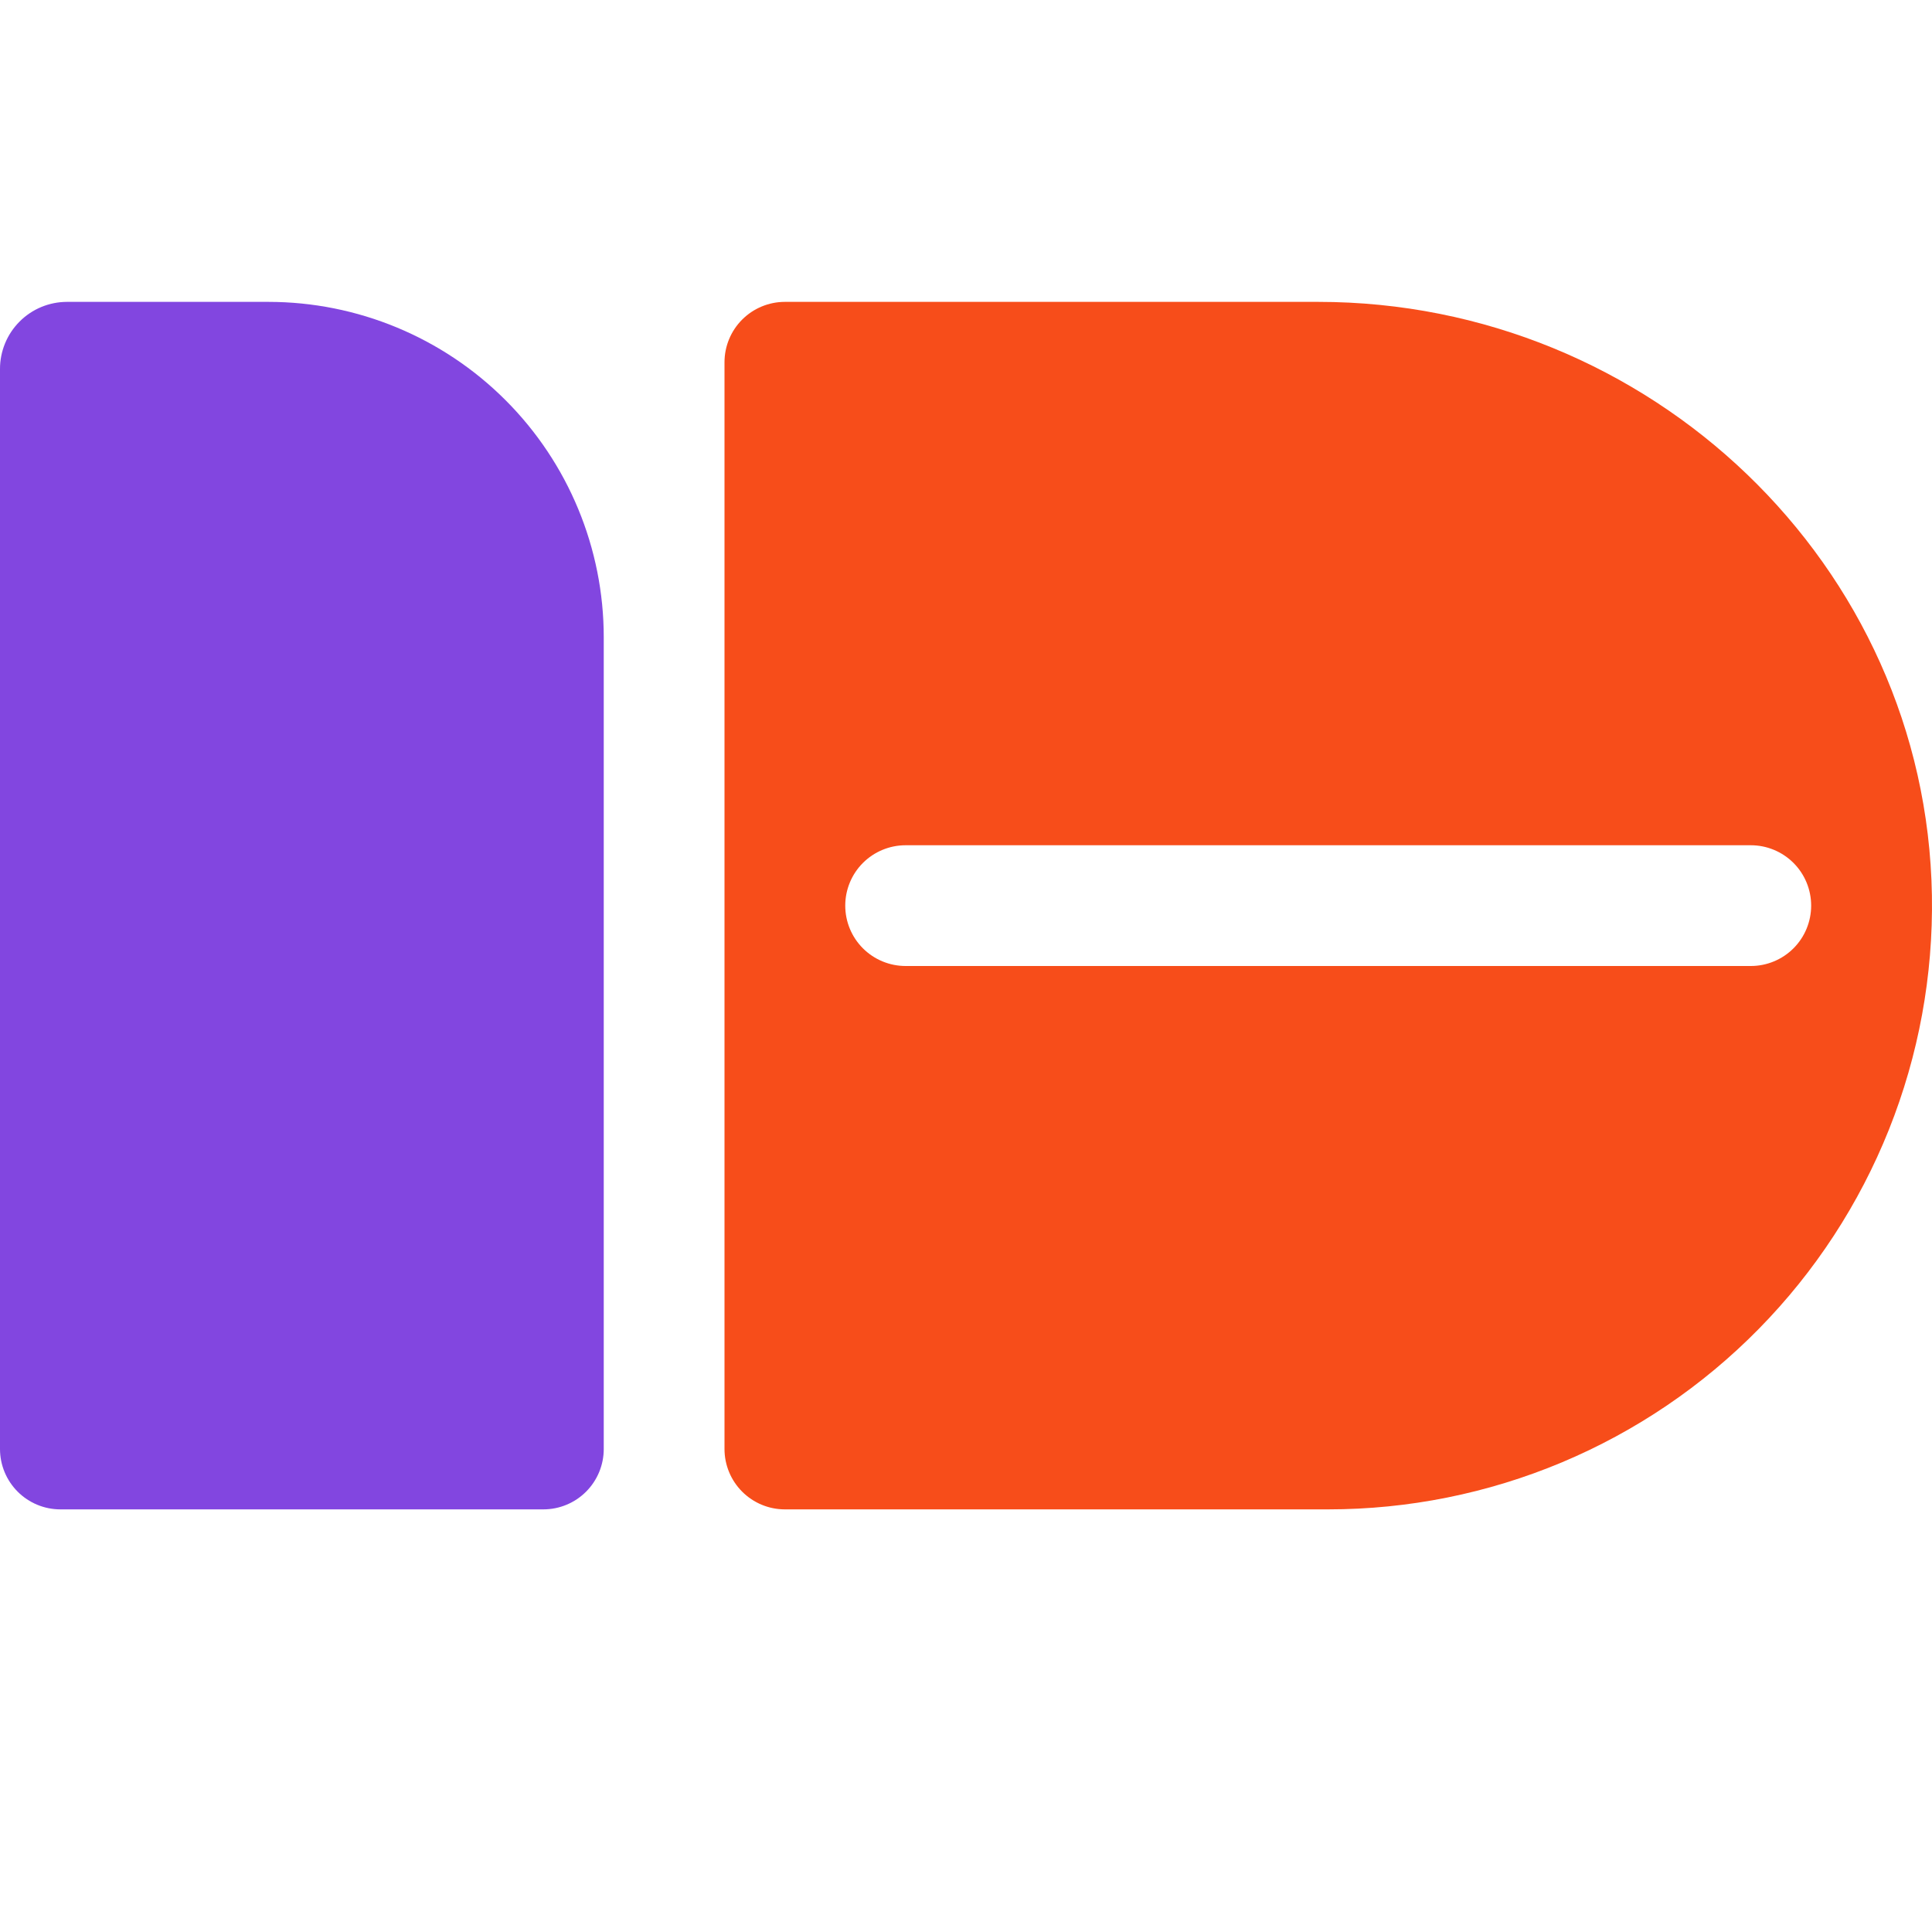 <svg width="64" height="64" viewBox="0 0 64 64" fill="none" xmlns="http://www.w3.org/2000/svg">
<path d="M43.671 10H26C25.47 10 24.961 10.211 24.586 10.586C24.211 10.961 24 11.47 24 12V48C24 48.53 24.211 49.039 24.586 49.414C24.961 49.789 25.47 50 26 50H43.999C46.654 50 49.282 49.472 51.731 48.446C54.18 47.419 56.4 45.916 58.261 44.022C60.123 42.129 61.589 39.884 62.574 37.418C63.558 34.952 64.042 32.315 63.997 29.66C63.813 18.692 54.638 10 43.671 10ZM57.998 32H30C29.469 32 28.96 31.789 28.585 31.414C28.21 31.039 28 30.53 28 30C28 29.47 28.21 28.961 28.585 28.586C28.96 28.211 29.469 28 30 28H57.998C58.528 28 59.037 28.211 59.412 28.586C59.787 28.961 59.997 29.47 59.997 30C59.997 30.53 59.787 31.039 59.412 31.414C59.037 31.789 58.528 32 57.998 32Z" fill="#F74D1A"/>
<path d="M8.888 10H2.22C1.928 10 1.639 10.058 1.37 10.169C1.1 10.281 0.855 10.445 0.649 10.652C0.443 10.858 0.279 11.103 0.168 11.373C0.057 11.643 -0.001 11.932 3.60377e-06 12.224V48C3.60377e-06 48.53 0.211 49.039 0.586 49.414C0.961 49.789 1.47 50 2 50H18C18.53 50 19.039 49.789 19.414 49.414C19.789 49.039 20 48.53 20 48V21.112C20 18.165 18.829 15.338 16.745 13.255C14.662 11.171 11.835 10 8.888 10Z" fill="#8246E0"/>
</svg>
